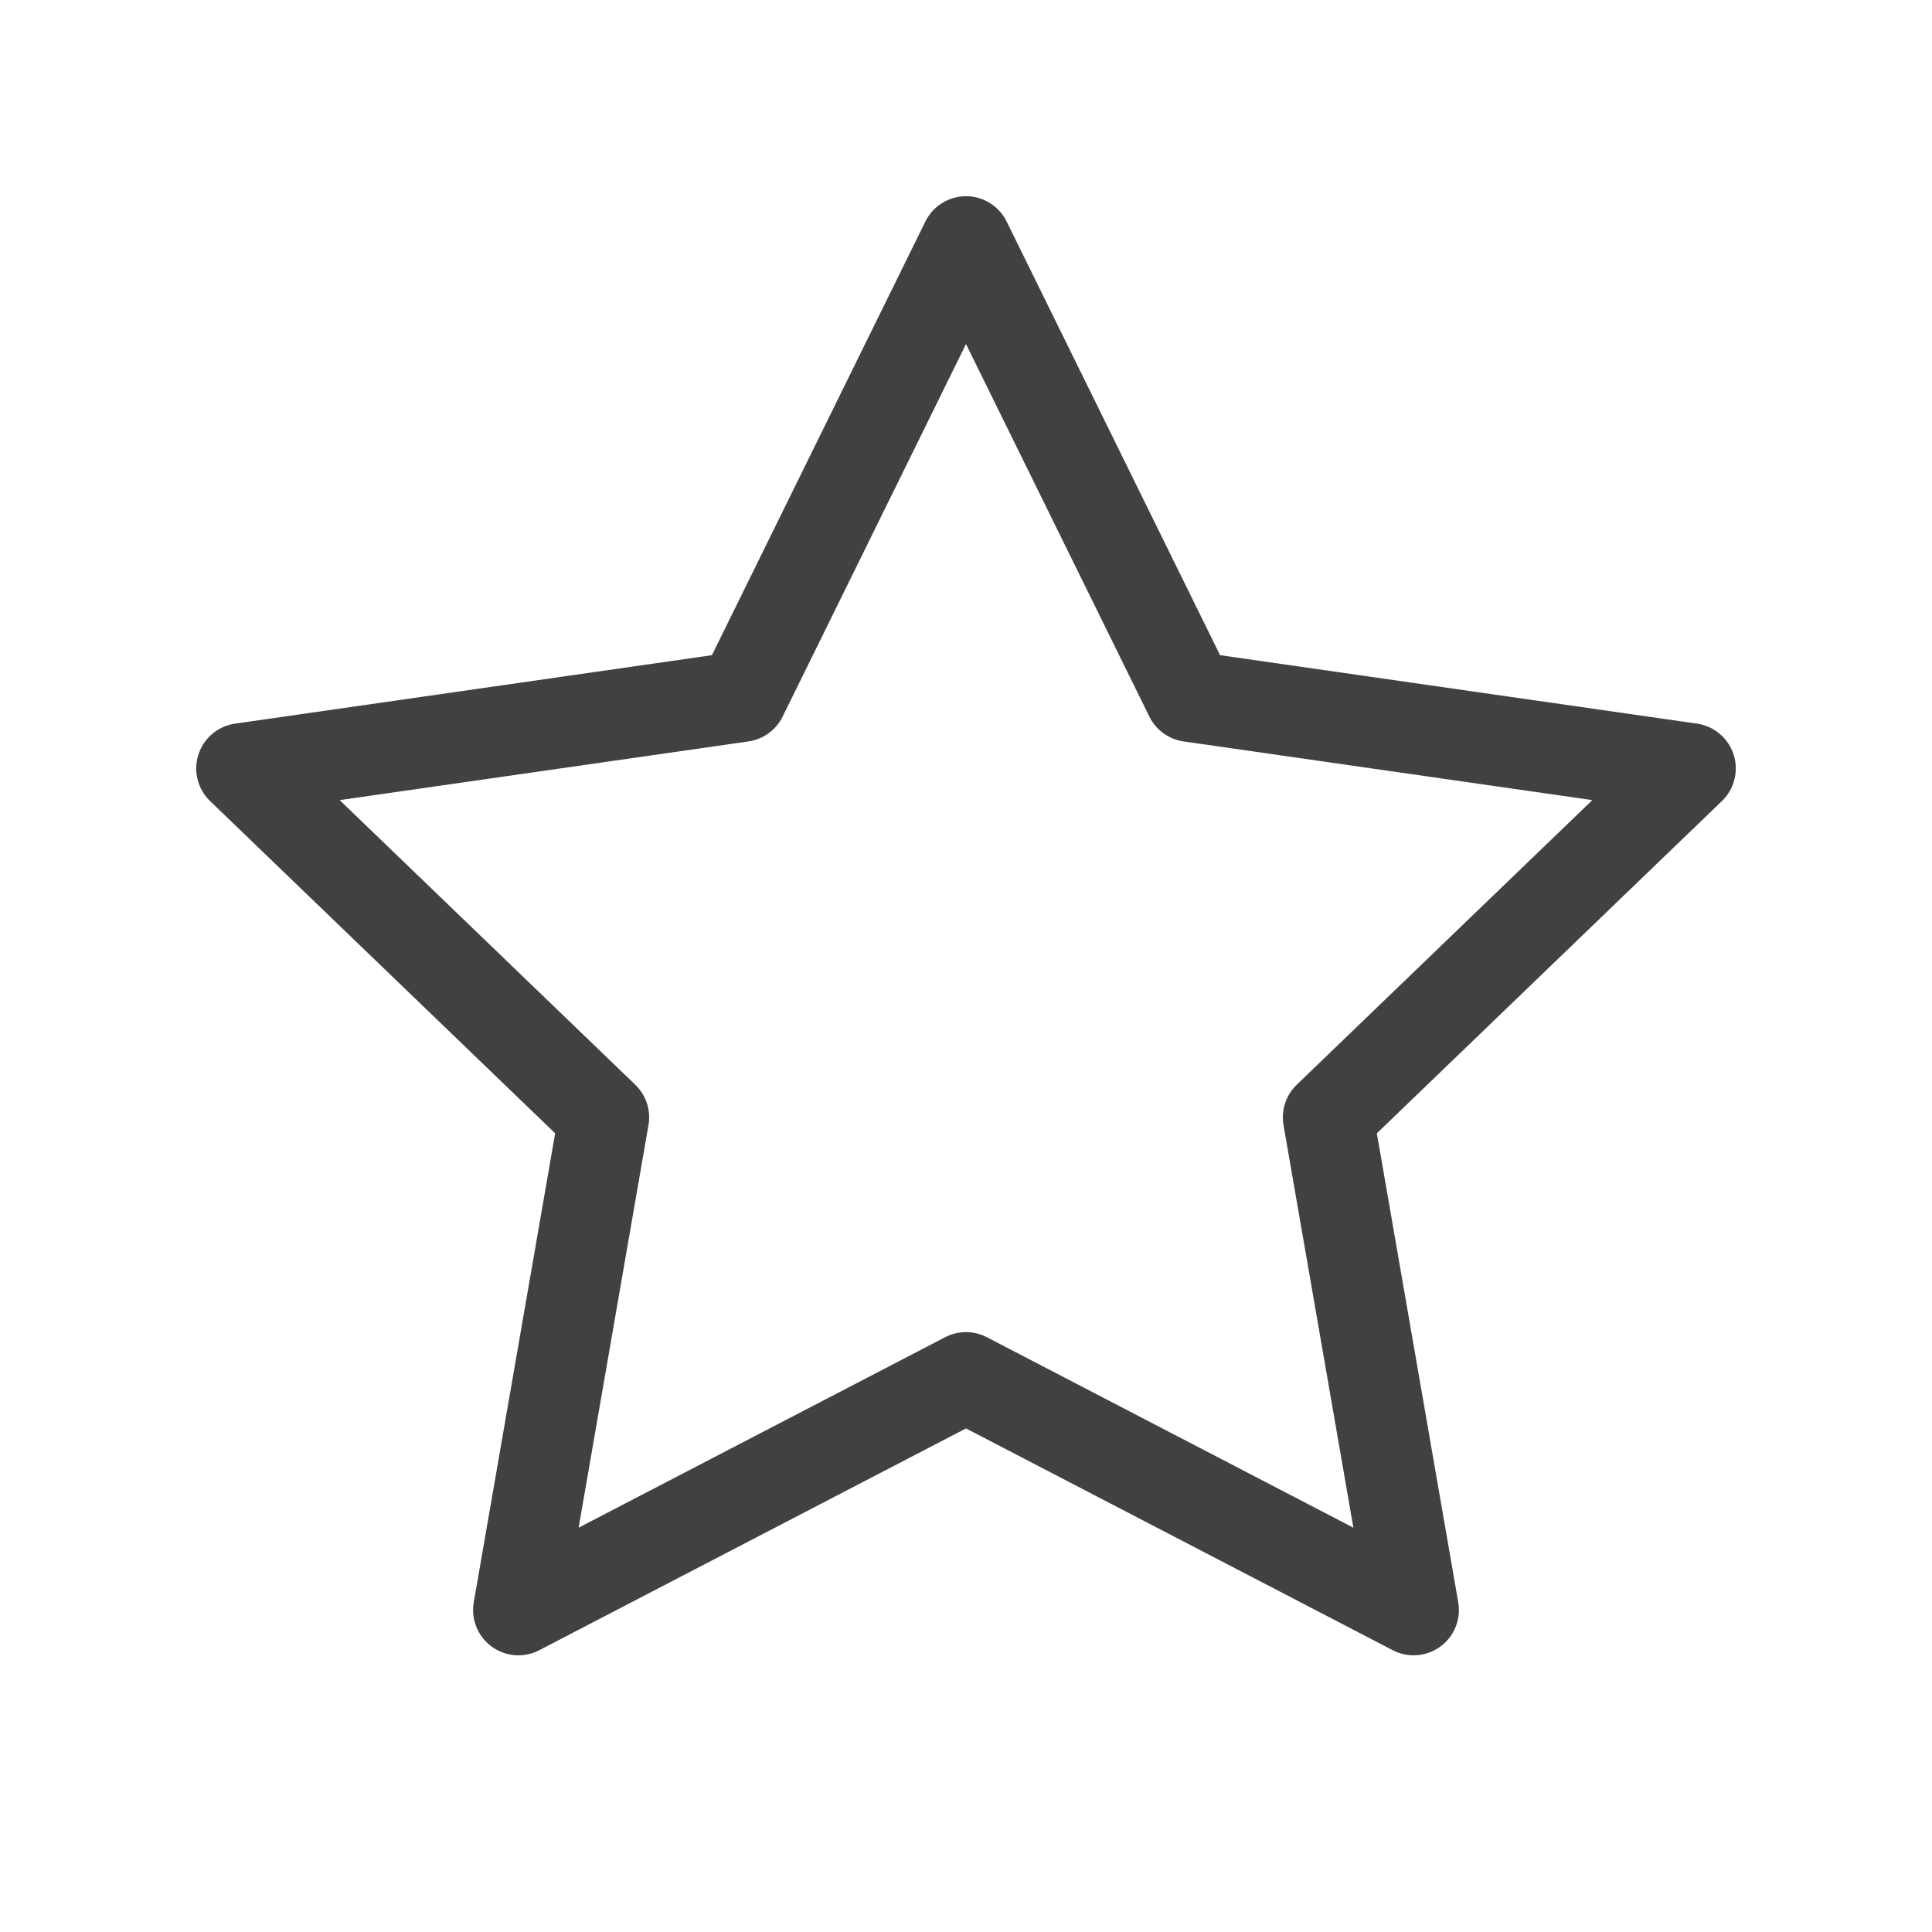 <svg width="32" height="32" viewBox="0 0 32 32" fill="none" xmlns="http://www.w3.org/2000/svg">
<path d="M23.414 26.667L16 22.814L8.586 26.667L10.002 18.507L4 12.728L12.29 11.538L16 4L19.71 11.538L28 12.728L21.998 18.507L23.414 26.667Z" stroke="#414141" stroke-width="1.5" stroke-linecap="round" stroke-linejoin="round"/>
</svg>
